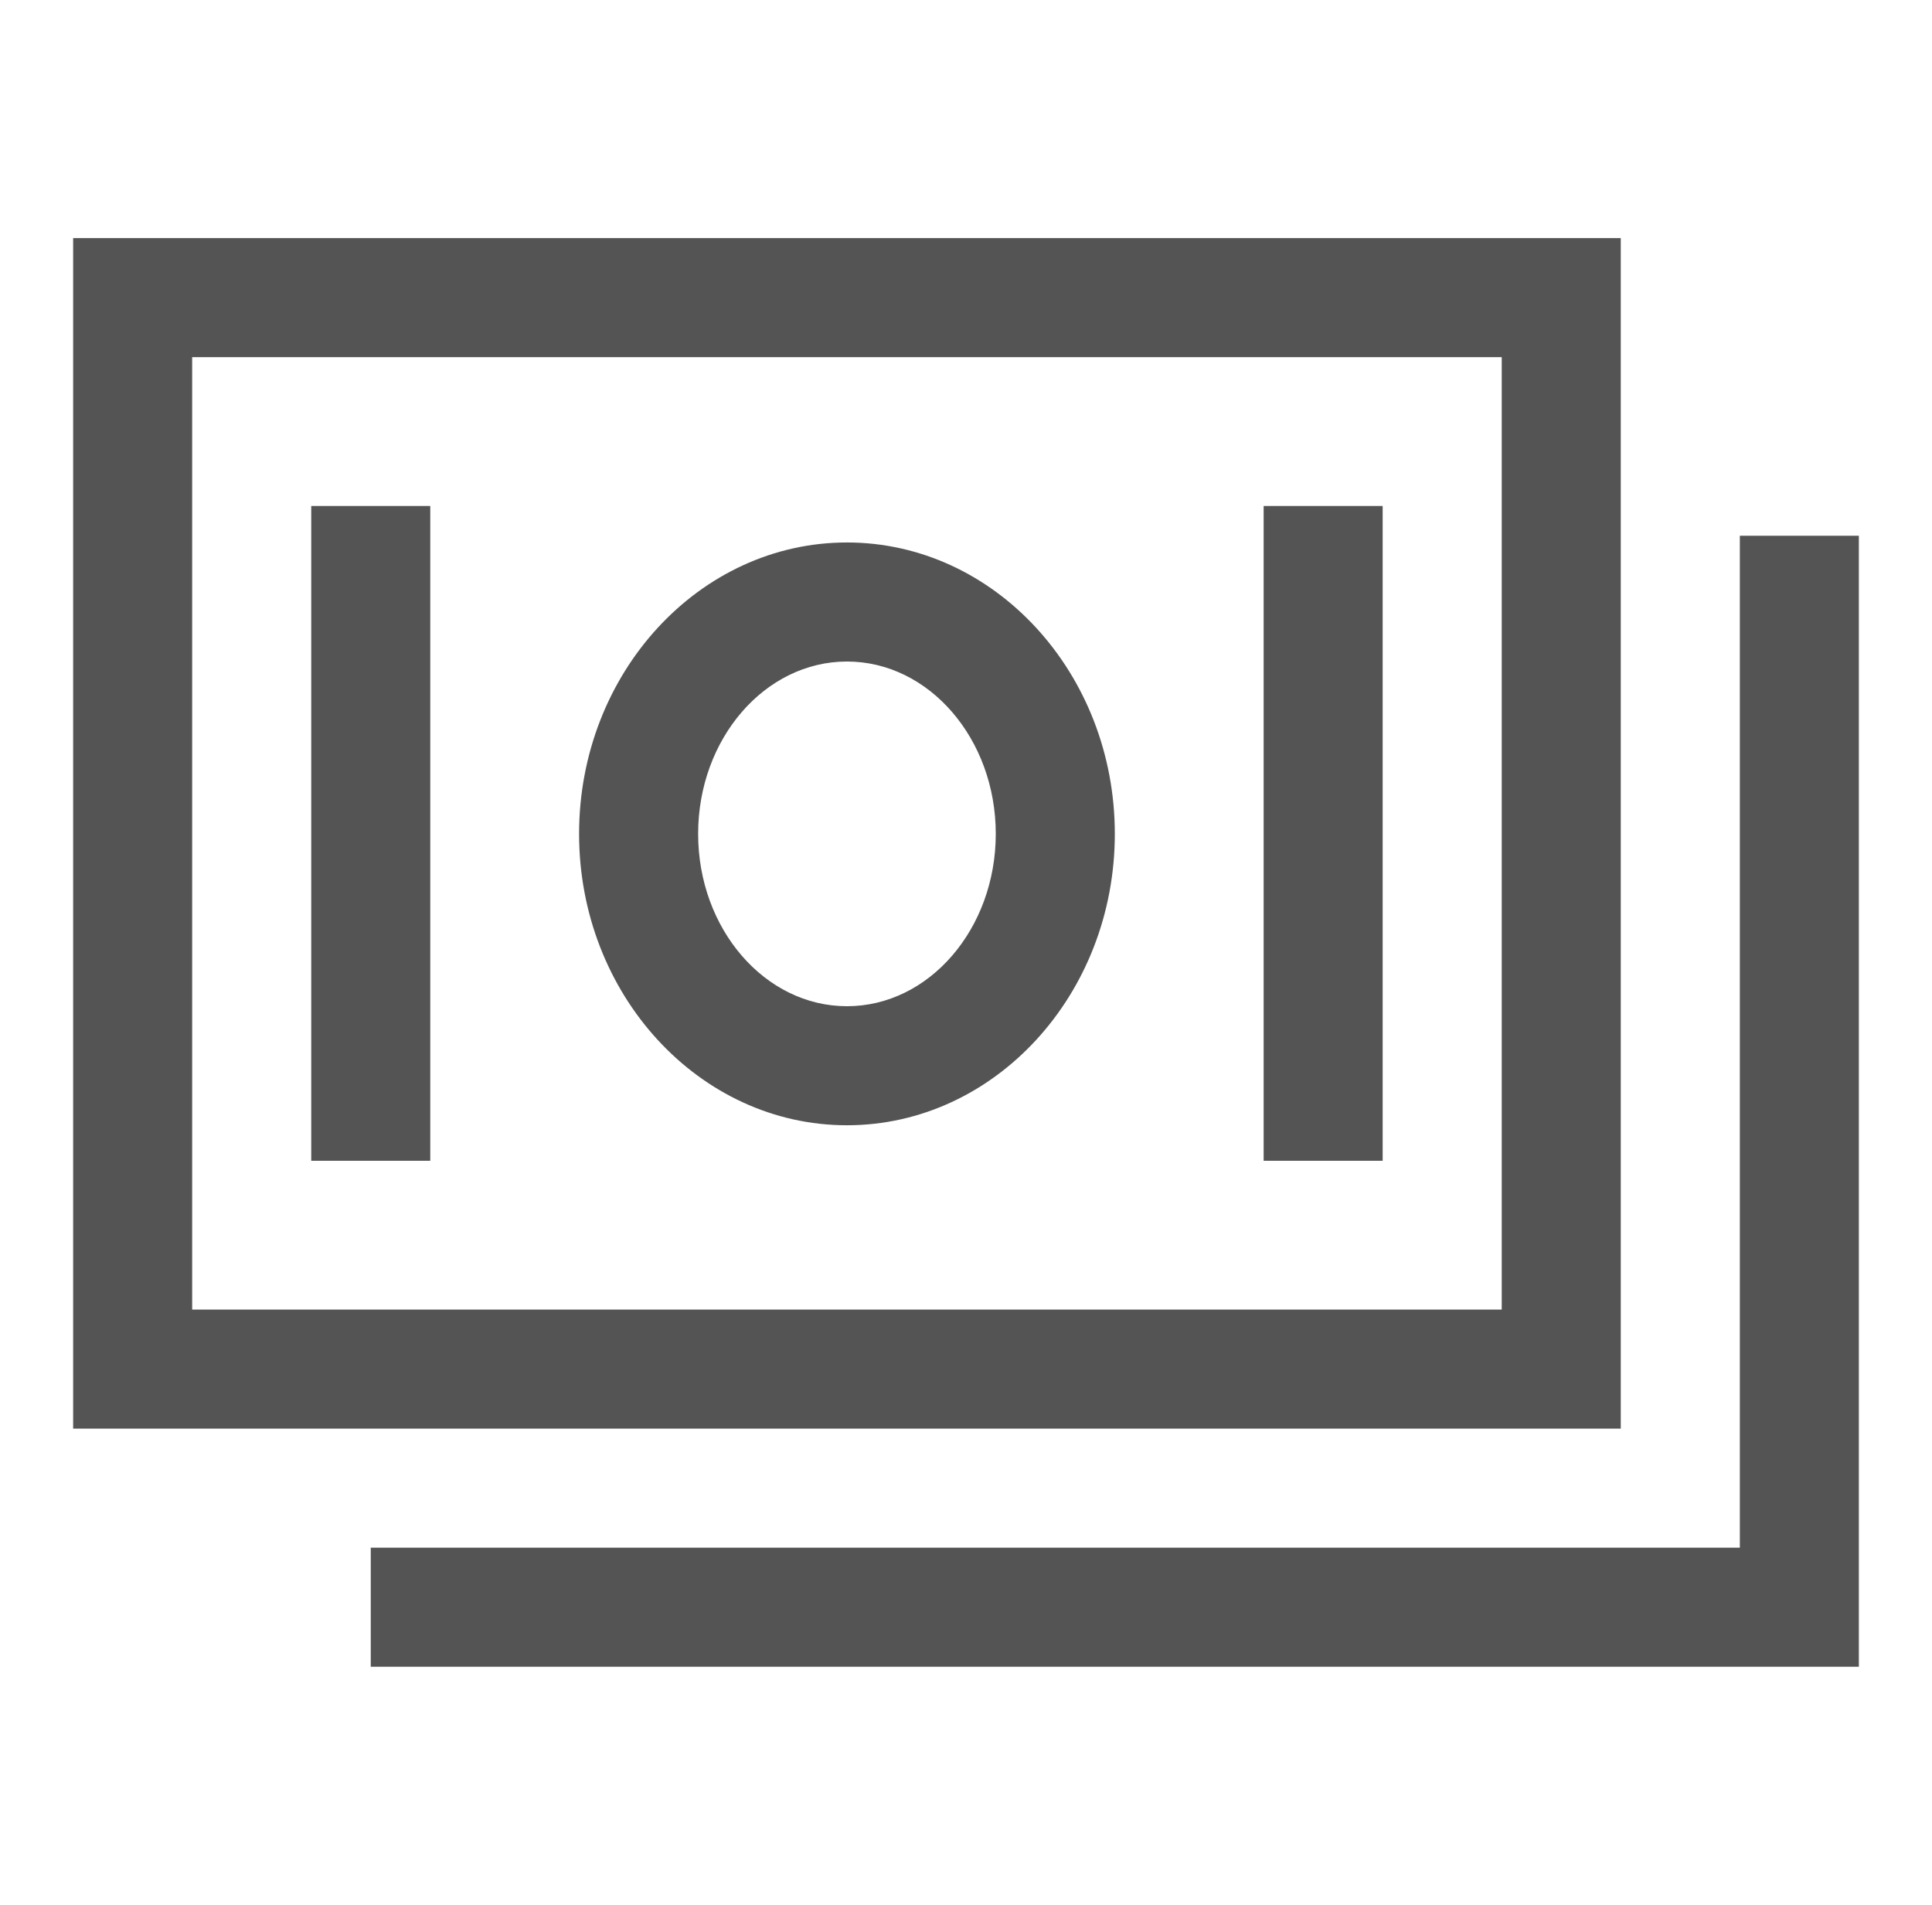 <svg width="71" height="70" viewBox="0 0 71 70" fill="none" xmlns="http://www.w3.org/2000/svg">
<path d="M59.562 8.75H2.688V52.5H59.562V8.75ZM55.188 48.125H7.062V13.125H55.188V48.125Z" fill="#545454"/>
<path d="M63.938 19.688V56.875H13.625V61.25H68.312V19.688H63.938Z" fill="#545454"/>
<path d="M31.125 41.352C36.553 41.352 40.969 36.548 40.969 30.643C40.969 24.739 36.553 19.935 31.125 19.935C25.697 19.935 21.281 24.738 21.281 30.643C21.281 36.548 25.697 41.352 31.125 41.352ZM31.125 24.31C34.141 24.31 36.594 27.151 36.594 30.643C36.594 34.136 34.141 36.977 31.125 36.977C28.11 36.977 25.656 34.136 25.656 30.643C25.656 27.151 28.11 24.31 31.125 24.31ZM11.438 18.594H15.812V42.656H11.438V18.594ZM46.438 18.594H50.812V42.656H46.438V18.594Z" fill="#545454"/>
</svg>
